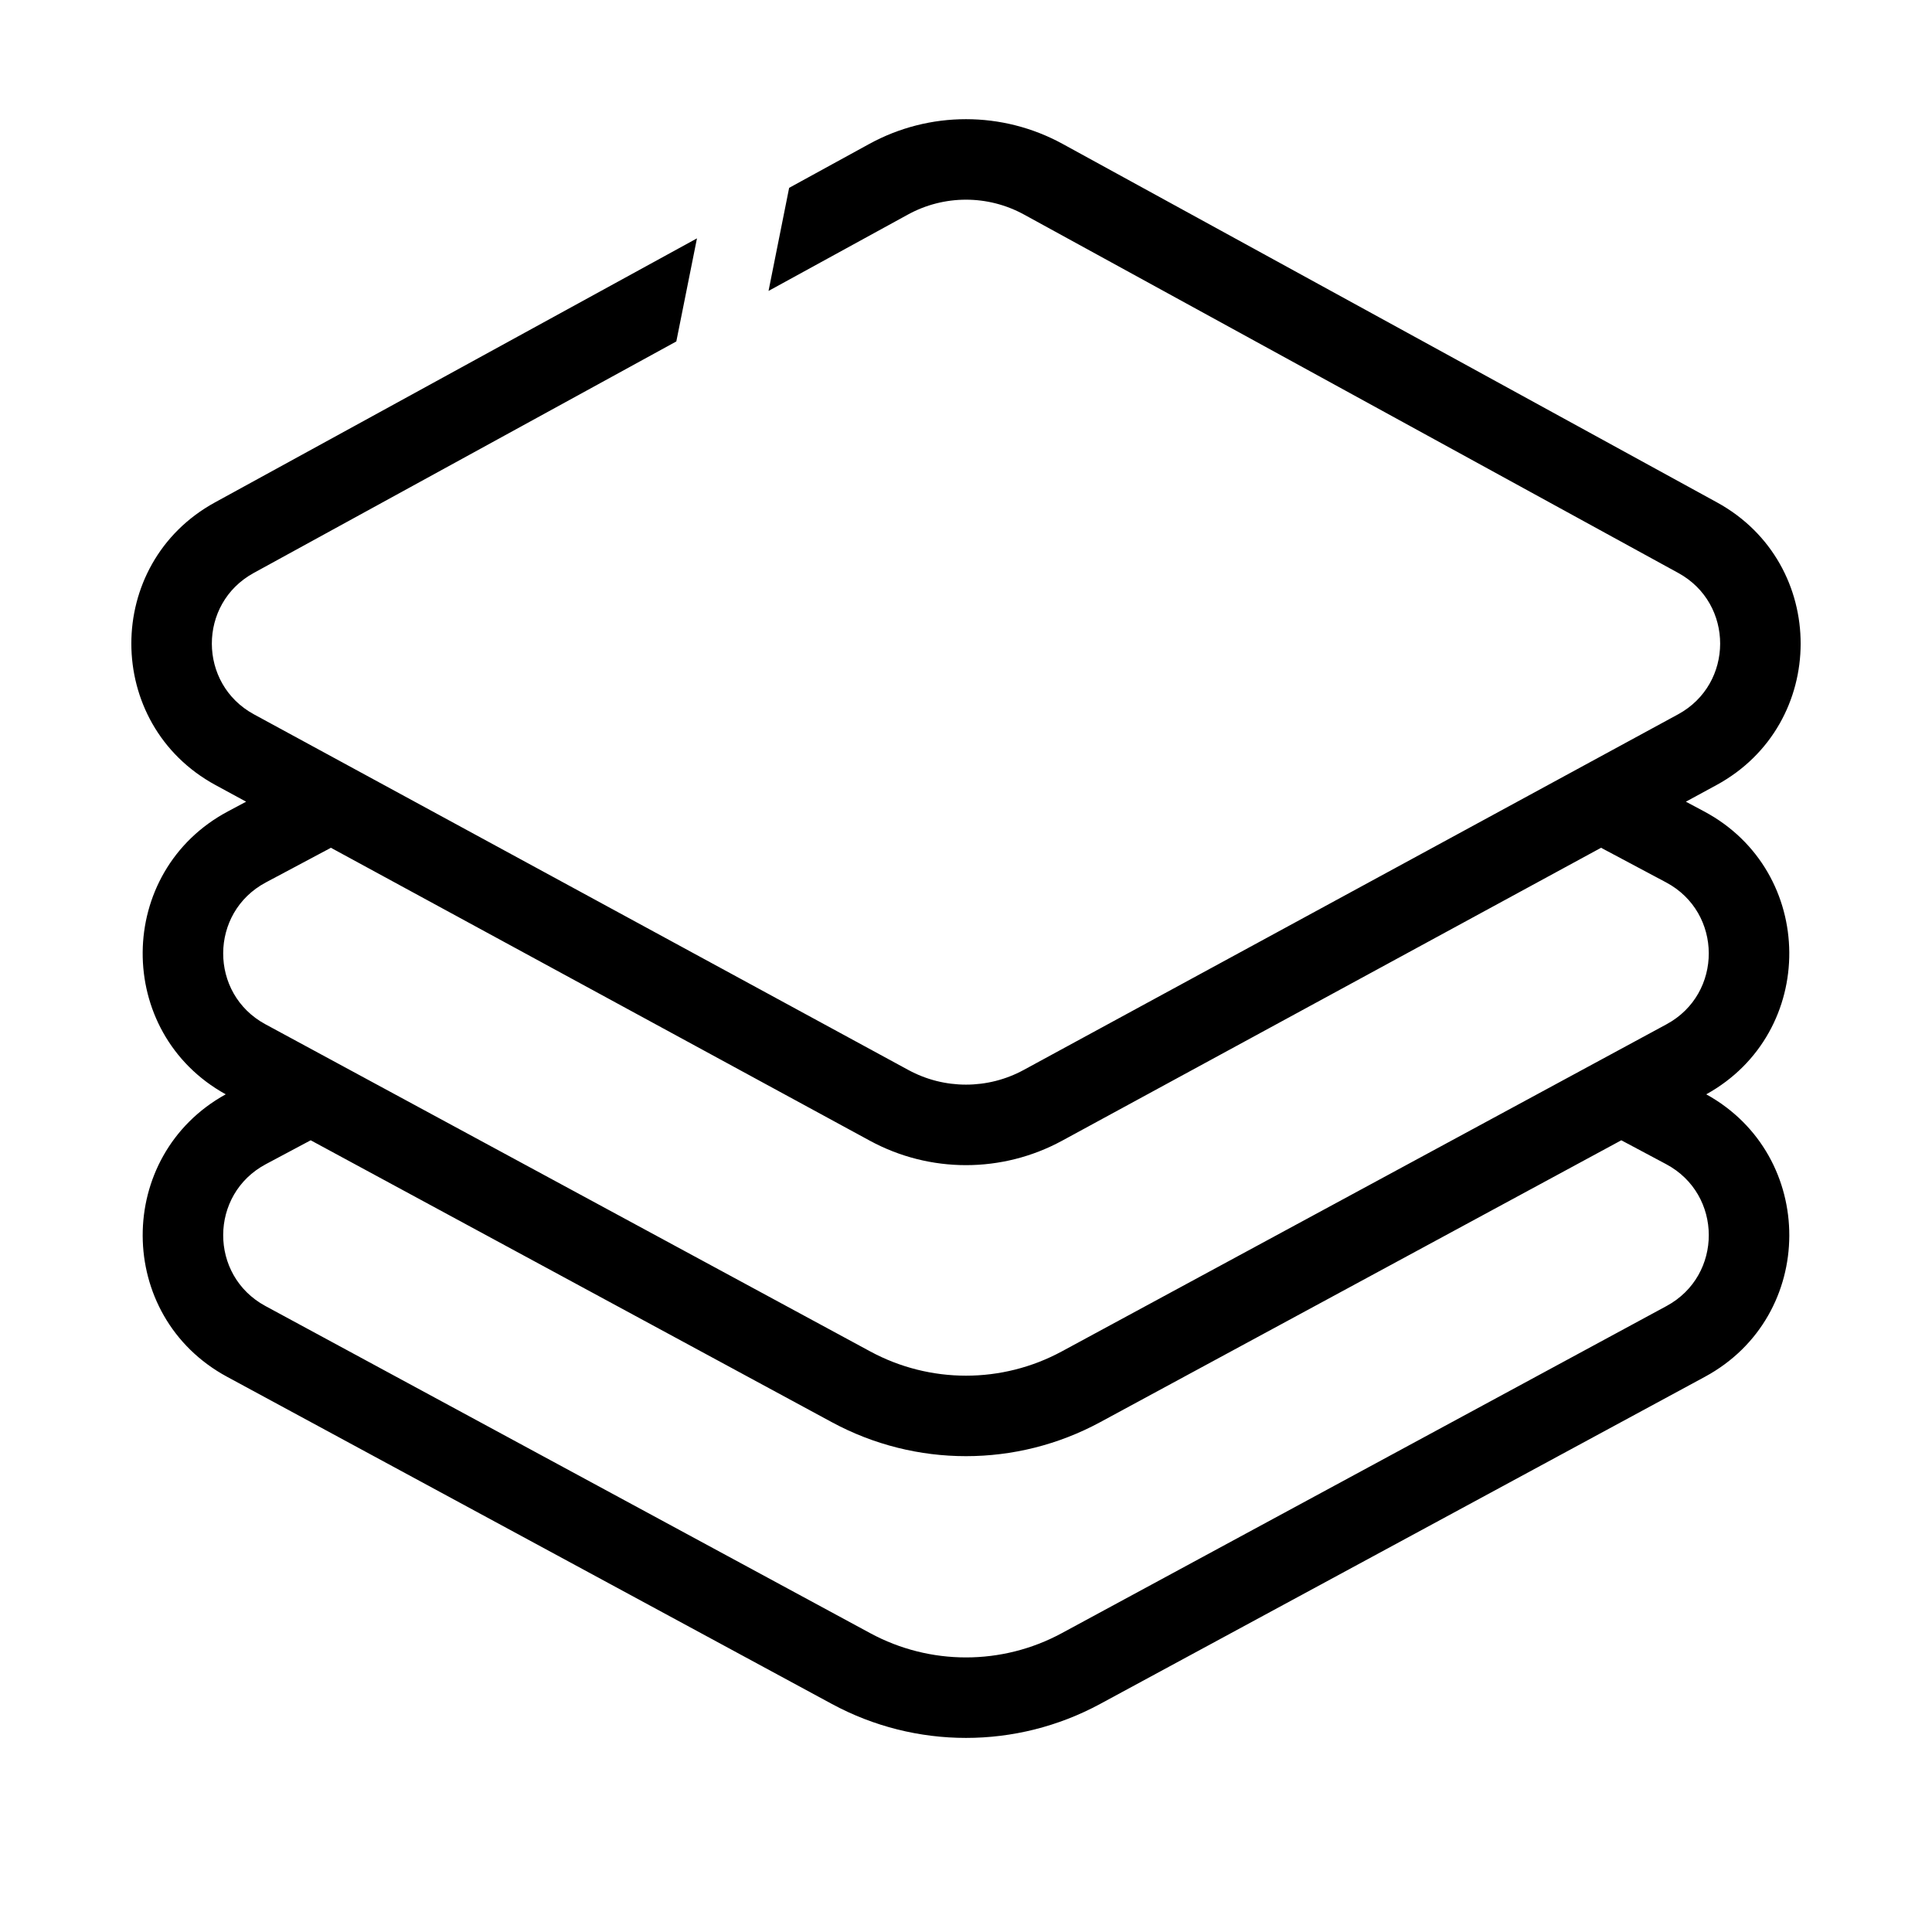 <?xml version="1.0" encoding="UTF-8"?> <svg xmlns="http://www.w3.org/2000/svg" viewBox="0 0 48.00 48.00" data-guides="{&quot;vertical&quot;:[],&quot;horizontal&quot;:[]}"><defs></defs><path fill="#000000" stroke="none" fill-opacity="1" stroke-width="1" stroke-opacity="1" baseline-shift="baseline" clip-rule="evenodd" fill-rule="evenodd" id="tSvg189d63484db" title="Path 1" d="M26.402 3.576C24.905 2.756 23.094 2.756 21.597 3.576C20.934 3.939 20.27 4.303 19.606 4.667C19.435 5.52 19.265 6.374 19.094 7.228C20.249 6.595 21.404 5.963 22.558 5.33C23.456 4.838 24.543 4.838 25.441 5.33C30.86 8.298 36.279 11.267 41.698 14.236C43.086 14.996 43.082 16.991 41.692 17.747C36.272 20.692 30.852 23.638 25.433 26.583C24.539 27.069 23.461 27.069 22.567 26.583C17.148 23.638 11.728 20.692 6.308 17.747C4.918 16.991 4.914 14.996 6.302 14.236C9.803 12.318 13.303 10.4 16.803 8.483C16.974 7.629 17.145 6.775 17.316 5.922C13.324 8.108 9.333 10.295 5.341 12.482C2.565 14.002 2.572 17.992 5.353 19.504C5.607 19.642 5.861 19.78 6.115 19.918C5.965 19.998 5.816 20.078 5.666 20.157C2.86 21.65 2.835 25.656 5.608 27.188C2.849 28.711 2.854 32.699 5.642 34.206C10.651 36.916 15.66 39.626 20.669 42.335C22.748 43.459 25.252 43.459 27.331 42.335C32.34 39.626 37.349 36.916 42.358 34.206C45.145 32.699 45.151 28.711 42.391 27.188C45.164 25.656 45.139 21.65 42.334 20.157C42.184 20.078 42.034 19.998 41.885 19.918C42.139 19.78 42.393 19.642 42.647 19.504C45.428 17.992 45.435 14.002 42.658 12.482C37.24 9.513 31.821 6.544 26.402 3.576ZM6.606 28.923C6.977 28.725 7.348 28.528 7.719 28.33C12.036 30.665 16.353 33 20.669 35.335C22.747 36.459 25.252 36.459 27.331 35.335C31.647 33 35.964 30.665 40.281 28.33C40.652 28.528 41.023 28.725 41.394 28.923C42.803 29.672 42.809 31.688 41.406 32.447C36.397 35.157 31.388 37.867 26.379 40.576C24.895 41.379 23.105 41.379 21.621 40.576C16.612 37.867 11.603 35.157 6.593 32.447C5.19 31.688 5.197 29.672 6.606 28.923ZM39.779 21.062C35.315 23.488 30.851 25.915 26.387 28.341C24.899 29.15 23.101 29.15 21.612 28.341C17.148 25.915 12.684 23.488 8.22 21.062C8.208 21.069 8.196 21.076 8.184 21.083C7.658 21.363 7.132 21.643 6.606 21.923C5.197 22.672 5.19 24.688 6.593 25.447C11.603 28.157 16.612 30.867 21.621 33.576C23.105 34.379 24.895 34.379 26.379 33.576C31.388 30.867 36.397 28.157 41.406 25.447C42.809 24.688 42.802 22.672 41.394 21.923C40.868 21.643 40.342 21.363 39.816 21.083C39.803 21.076 39.791 21.07 39.779 21.062Z"></path></svg> 